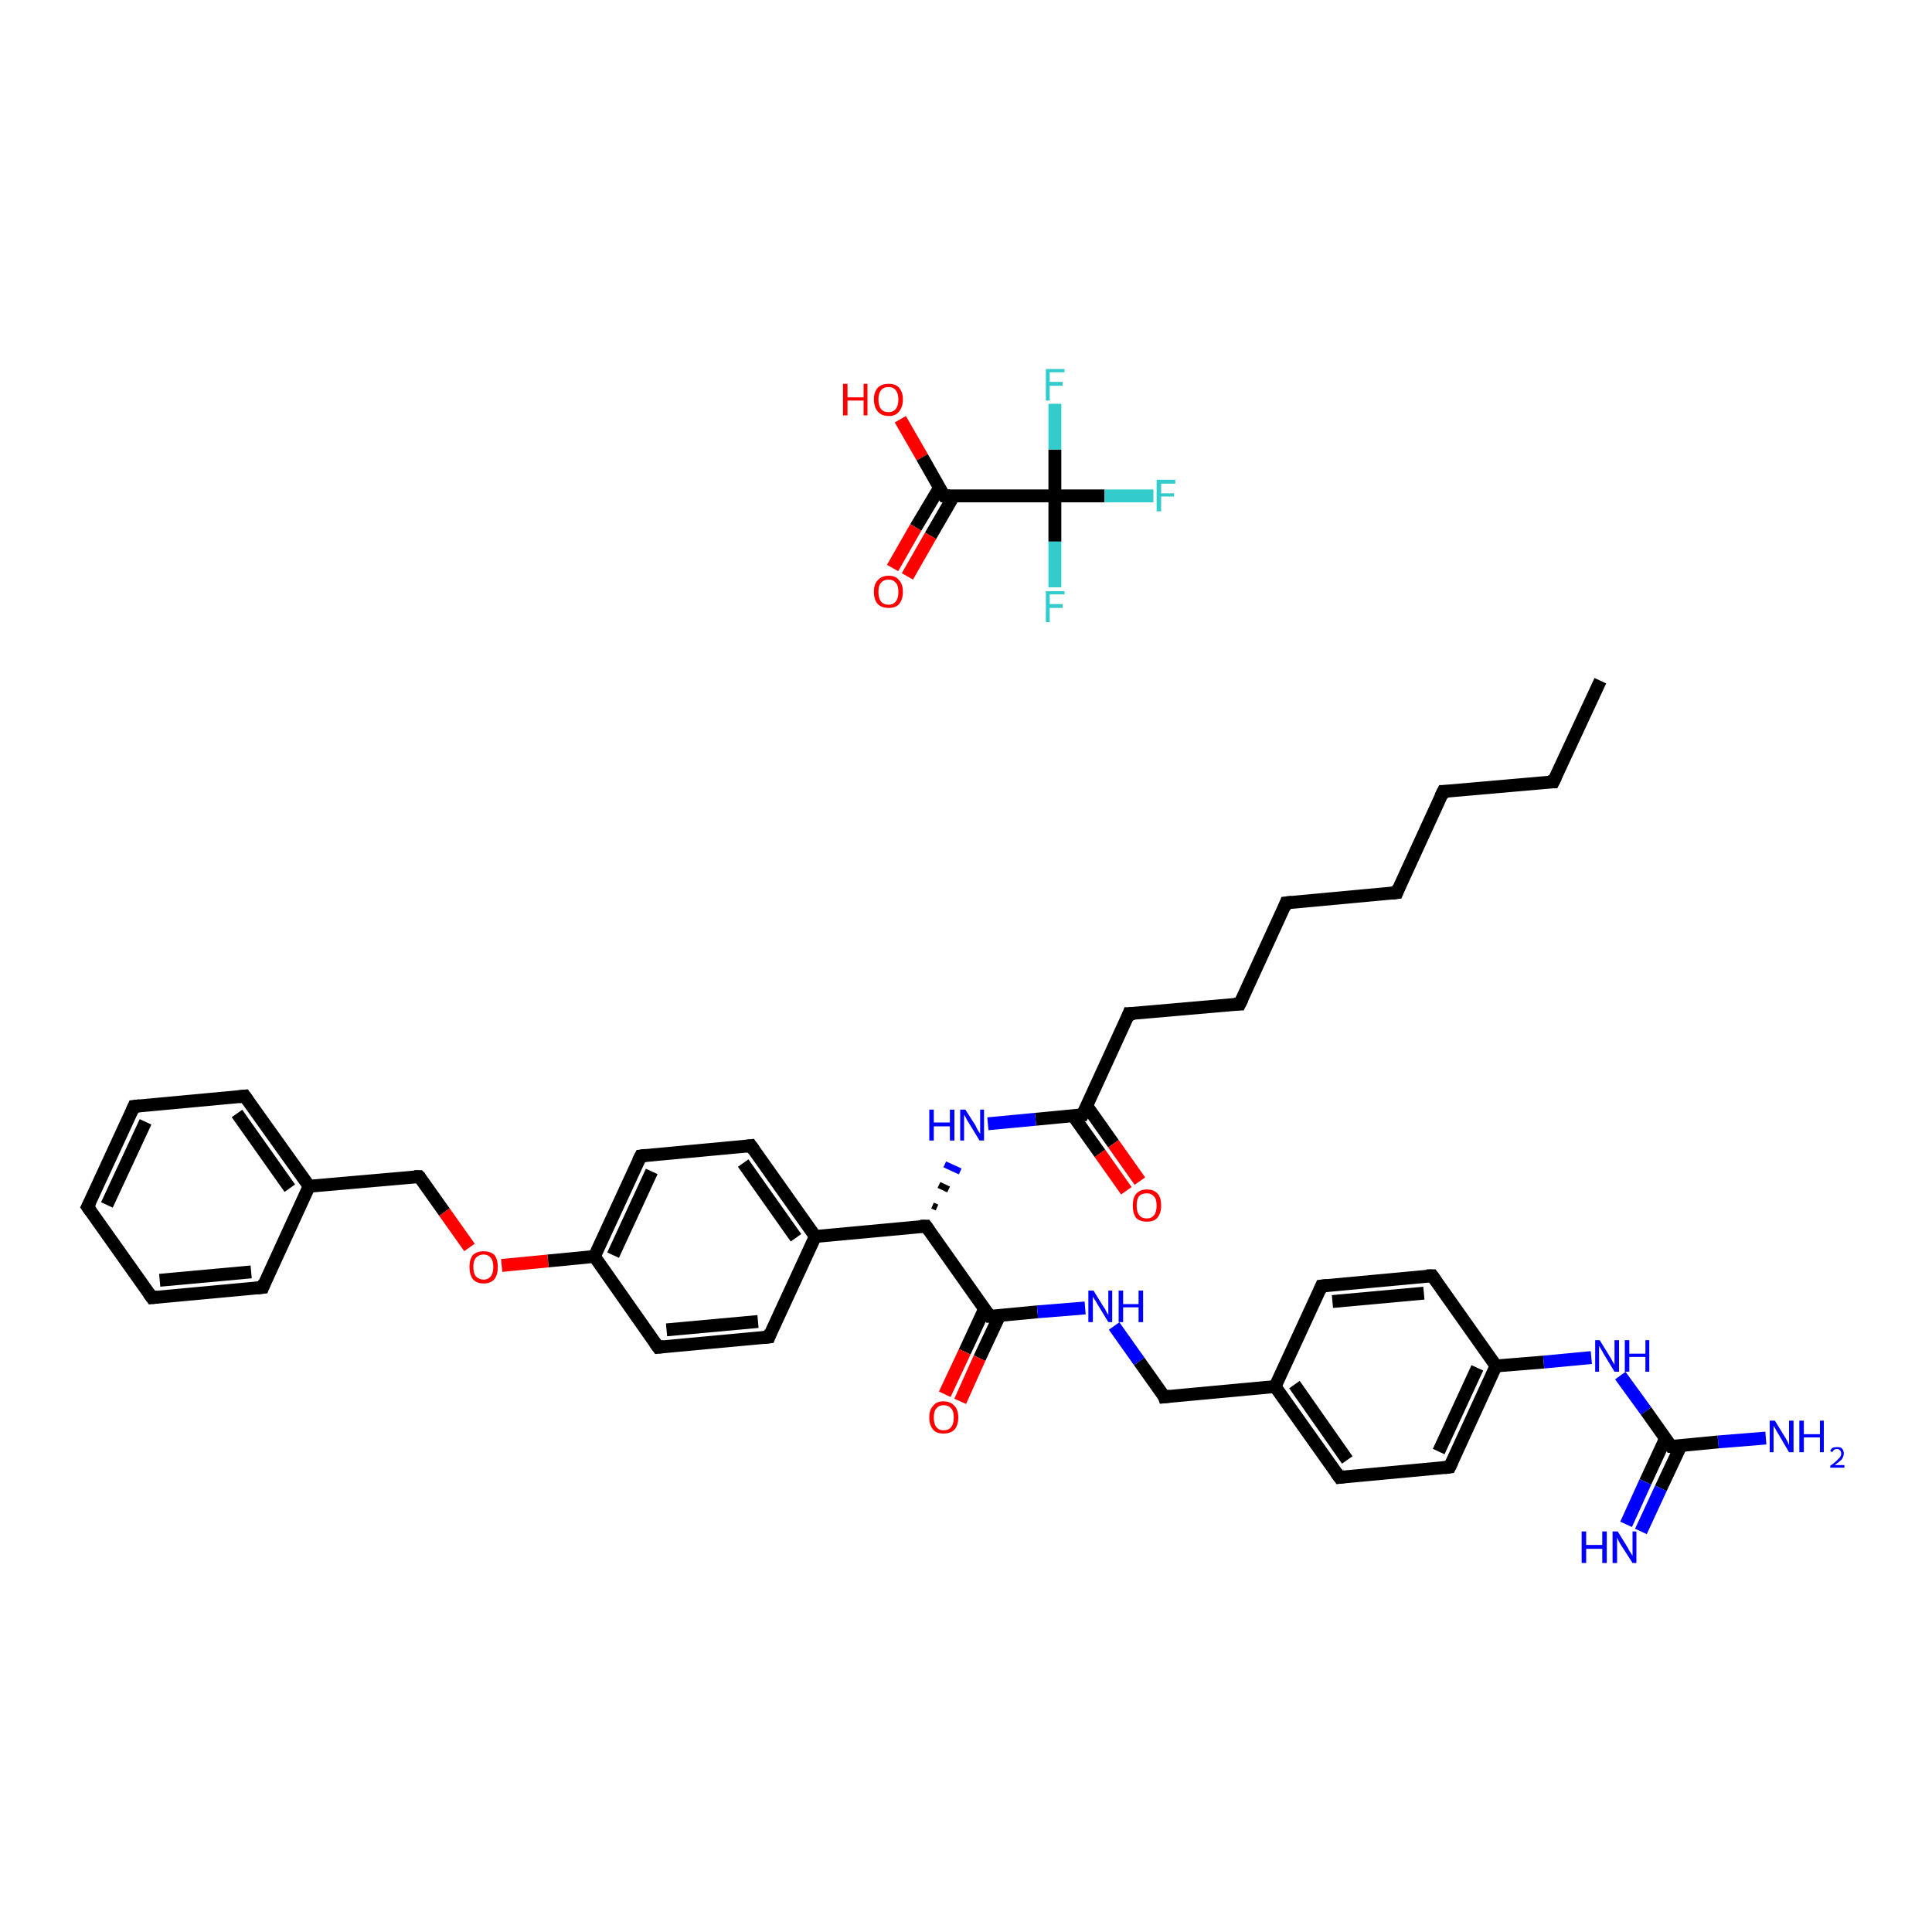 <?xml version='1.0' encoding='iso-8859-1'?>
<svg version='1.1' baseProfile='full'
              xmlns='http://www.w3.org/2000/svg'
                      xmlns:rdkit='http://www.rdkit.org/xml'
                      xmlns:xlink='http://www.w3.org/1999/xlink'
                  xml:space='preserve'
width='300px' height='300px' viewBox='0 0 300 300'>
<!-- END OF HEADER -->
<rect style='opacity:1.0;fill:#FFFFFF;stroke:none' width='300.0' height='300.0' x='0.0' y='0.0'> </rect>
<path class='bond-0 atom-0 atom-1' d='M 139.8,65.1 L 143.2,71.0' style='fill:none;fill-rule:evenodd;stroke:#FF0000;stroke-width:2.0px;stroke-linecap:butt;stroke-linejoin:miter;stroke-opacity:1' />
<path class='bond-0 atom-0 atom-1' d='M 143.2,71.0 L 146.6,77.0' style='fill:none;fill-rule:evenodd;stroke:#000000;stroke-width:2.0px;stroke-linecap:butt;stroke-linejoin:miter;stroke-opacity:1' />
<path class='bond-1 atom-1 atom-2' d='M 145.9,75.7 L 142.2,81.9' style='fill:none;fill-rule:evenodd;stroke:#000000;stroke-width:2.0px;stroke-linecap:butt;stroke-linejoin:miter;stroke-opacity:1' />
<path class='bond-1 atom-1 atom-2' d='M 142.2,81.9 L 138.6,88.2' style='fill:none;fill-rule:evenodd;stroke:#FF0000;stroke-width:2.0px;stroke-linecap:butt;stroke-linejoin:miter;stroke-opacity:1' />
<path class='bond-1 atom-1 atom-2' d='M 148.1,77.0 L 144.5,83.2' style='fill:none;fill-rule:evenodd;stroke:#000000;stroke-width:2.0px;stroke-linecap:butt;stroke-linejoin:miter;stroke-opacity:1' />
<path class='bond-1 atom-1 atom-2' d='M 144.5,83.2 L 140.9,89.5' style='fill:none;fill-rule:evenodd;stroke:#FF0000;stroke-width:2.0px;stroke-linecap:butt;stroke-linejoin:miter;stroke-opacity:1' />
<path class='bond-2 atom-1 atom-3' d='M 146.6,77.0 L 163.8,77.0' style='fill:none;fill-rule:evenodd;stroke:#000000;stroke-width:2.0px;stroke-linecap:butt;stroke-linejoin:miter;stroke-opacity:1' />
<path class='bond-3 atom-3 atom-4' d='M 163.8,77.0 L 171.5,77.0' style='fill:none;fill-rule:evenodd;stroke:#000000;stroke-width:2.0px;stroke-linecap:butt;stroke-linejoin:miter;stroke-opacity:1' />
<path class='bond-3 atom-3 atom-4' d='M 171.5,77.0 L 179.1,77.0' style='fill:none;fill-rule:evenodd;stroke:#33CCCC;stroke-width:2.0px;stroke-linecap:butt;stroke-linejoin:miter;stroke-opacity:1' />
<path class='bond-4 atom-3 atom-5' d='M 163.8,77.0 L 163.8,84.1' style='fill:none;fill-rule:evenodd;stroke:#000000;stroke-width:2.0px;stroke-linecap:butt;stroke-linejoin:miter;stroke-opacity:1' />
<path class='bond-4 atom-3 atom-5' d='M 163.8,84.1 L 163.8,91.2' style='fill:none;fill-rule:evenodd;stroke:#33CCCC;stroke-width:2.0px;stroke-linecap:butt;stroke-linejoin:miter;stroke-opacity:1' />
<path class='bond-5 atom-3 atom-6' d='M 163.8,77.0 L 163.8,69.8' style='fill:none;fill-rule:evenodd;stroke:#000000;stroke-width:2.0px;stroke-linecap:butt;stroke-linejoin:miter;stroke-opacity:1' />
<path class='bond-5 atom-3 atom-6' d='M 163.8,69.8 L 163.8,62.7' style='fill:none;fill-rule:evenodd;stroke:#33CCCC;stroke-width:2.0px;stroke-linecap:butt;stroke-linejoin:miter;stroke-opacity:1' />
<path class='bond-6 atom-7 atom-8' d='M 248.5,105.7 L 241.2,121.4' style='fill:none;fill-rule:evenodd;stroke:#000000;stroke-width:2.0px;stroke-linecap:butt;stroke-linejoin:miter;stroke-opacity:1' />
<path class='bond-7 atom-8 atom-9' d='M 241.2,121.4 L 224.1,122.9' style='fill:none;fill-rule:evenodd;stroke:#000000;stroke-width:2.0px;stroke-linecap:butt;stroke-linejoin:miter;stroke-opacity:1' />
<path class='bond-8 atom-9 atom-10' d='M 224.1,122.9 L 216.9,138.6' style='fill:none;fill-rule:evenodd;stroke:#000000;stroke-width:2.0px;stroke-linecap:butt;stroke-linejoin:miter;stroke-opacity:1' />
<path class='bond-9 atom-10 atom-11' d='M 216.9,138.6 L 199.7,140.2' style='fill:none;fill-rule:evenodd;stroke:#000000;stroke-width:2.0px;stroke-linecap:butt;stroke-linejoin:miter;stroke-opacity:1' />
<path class='bond-10 atom-11 atom-12' d='M 199.7,140.2 L 192.5,155.9' style='fill:none;fill-rule:evenodd;stroke:#000000;stroke-width:2.0px;stroke-linecap:butt;stroke-linejoin:miter;stroke-opacity:1' />
<path class='bond-11 atom-12 atom-13' d='M 192.5,155.9 L 175.3,157.4' style='fill:none;fill-rule:evenodd;stroke:#000000;stroke-width:2.0px;stroke-linecap:butt;stroke-linejoin:miter;stroke-opacity:1' />
<path class='bond-12 atom-13 atom-14' d='M 175.3,157.4 L 168.1,173.1' style='fill:none;fill-rule:evenodd;stroke:#000000;stroke-width:2.0px;stroke-linecap:butt;stroke-linejoin:miter;stroke-opacity:1' />
<path class='bond-13 atom-14 atom-15' d='M 166.6,173.2 L 170.8,179.1' style='fill:none;fill-rule:evenodd;stroke:#000000;stroke-width:2.0px;stroke-linecap:butt;stroke-linejoin:miter;stroke-opacity:1' />
<path class='bond-13 atom-14 atom-15' d='M 170.8,179.1 L 174.9,184.9' style='fill:none;fill-rule:evenodd;stroke:#FF0000;stroke-width:2.0px;stroke-linecap:butt;stroke-linejoin:miter;stroke-opacity:1' />
<path class='bond-13 atom-14 atom-15' d='M 168.8,171.8 L 172.9,177.6' style='fill:none;fill-rule:evenodd;stroke:#000000;stroke-width:2.0px;stroke-linecap:butt;stroke-linejoin:miter;stroke-opacity:1' />
<path class='bond-13 atom-14 atom-15' d='M 172.9,177.6 L 177.0,183.4' style='fill:none;fill-rule:evenodd;stroke:#FF0000;stroke-width:2.0px;stroke-linecap:butt;stroke-linejoin:miter;stroke-opacity:1' />
<path class='bond-14 atom-14 atom-16' d='M 168.1,173.1 L 160.8,173.8' style='fill:none;fill-rule:evenodd;stroke:#000000;stroke-width:2.0px;stroke-linecap:butt;stroke-linejoin:miter;stroke-opacity:1' />
<path class='bond-14 atom-14 atom-16' d='M 160.8,173.8 L 153.4,174.5' style='fill:none;fill-rule:evenodd;stroke:#0000FF;stroke-width:2.0px;stroke-linecap:butt;stroke-linejoin:miter;stroke-opacity:1' />
<path class='bond-15 atom-17 atom-16' d='M 145.5,187.5 L 144.8,187.2' style='fill:none;fill-rule:evenodd;stroke:#000000;stroke-width:1.0px;stroke-linecap:butt;stroke-linejoin:miter;stroke-opacity:1' />
<path class='bond-15 atom-17 atom-16' d='M 147.3,184.7 L 145.8,184.0' style='fill:none;fill-rule:evenodd;stroke:#000000;stroke-width:1.0px;stroke-linecap:butt;stroke-linejoin:miter;stroke-opacity:1' />
<path class='bond-15 atom-17 atom-16' d='M 149.1,181.9 L 146.7,180.8' style='fill:none;fill-rule:evenodd;stroke:#0000FF;stroke-width:1.0px;stroke-linecap:butt;stroke-linejoin:miter;stroke-opacity:1' />
<path class='bond-16 atom-17 atom-18' d='M 143.8,190.4 L 153.7,204.4' style='fill:none;fill-rule:evenodd;stroke:#000000;stroke-width:2.0px;stroke-linecap:butt;stroke-linejoin:miter;stroke-opacity:1' />
<path class='bond-17 atom-18 atom-19' d='M 152.9,203.2 L 149.8,209.9' style='fill:none;fill-rule:evenodd;stroke:#000000;stroke-width:2.0px;stroke-linecap:butt;stroke-linejoin:miter;stroke-opacity:1' />
<path class='bond-17 atom-18 atom-19' d='M 149.8,209.9 L 146.7,216.5' style='fill:none;fill-rule:evenodd;stroke:#FF0000;stroke-width:2.0px;stroke-linecap:butt;stroke-linejoin:miter;stroke-opacity:1' />
<path class='bond-17 atom-18 atom-19' d='M 155.2,204.3 L 152.1,210.9' style='fill:none;fill-rule:evenodd;stroke:#000000;stroke-width:2.0px;stroke-linecap:butt;stroke-linejoin:miter;stroke-opacity:1' />
<path class='bond-17 atom-18 atom-19' d='M 152.1,210.9 L 149.1,217.6' style='fill:none;fill-rule:evenodd;stroke:#FF0000;stroke-width:2.0px;stroke-linecap:butt;stroke-linejoin:miter;stroke-opacity:1' />
<path class='bond-18 atom-18 atom-20' d='M 153.7,204.4 L 161.1,203.7' style='fill:none;fill-rule:evenodd;stroke:#000000;stroke-width:2.0px;stroke-linecap:butt;stroke-linejoin:miter;stroke-opacity:1' />
<path class='bond-18 atom-18 atom-20' d='M 161.1,203.7 L 168.5,203.1' style='fill:none;fill-rule:evenodd;stroke:#0000FF;stroke-width:2.0px;stroke-linecap:butt;stroke-linejoin:miter;stroke-opacity:1' />
<path class='bond-19 atom-20 atom-21' d='M 173.0,205.9 L 176.9,211.4' style='fill:none;fill-rule:evenodd;stroke:#0000FF;stroke-width:2.0px;stroke-linecap:butt;stroke-linejoin:miter;stroke-opacity:1' />
<path class='bond-19 atom-20 atom-21' d='M 176.9,211.4 L 180.8,216.9' style='fill:none;fill-rule:evenodd;stroke:#000000;stroke-width:2.0px;stroke-linecap:butt;stroke-linejoin:miter;stroke-opacity:1' />
<path class='bond-20 atom-21 atom-22' d='M 180.8,216.9 L 198.0,215.3' style='fill:none;fill-rule:evenodd;stroke:#000000;stroke-width:2.0px;stroke-linecap:butt;stroke-linejoin:miter;stroke-opacity:1' />
<path class='bond-21 atom-22 atom-23' d='M 198.0,215.3 L 208.0,229.4' style='fill:none;fill-rule:evenodd;stroke:#000000;stroke-width:2.0px;stroke-linecap:butt;stroke-linejoin:miter;stroke-opacity:1' />
<path class='bond-21 atom-22 atom-23' d='M 201.0,215.0 L 209.2,226.7' style='fill:none;fill-rule:evenodd;stroke:#000000;stroke-width:2.0px;stroke-linecap:butt;stroke-linejoin:miter;stroke-opacity:1' />
<path class='bond-22 atom-23 atom-24' d='M 208.0,229.4 L 225.1,227.8' style='fill:none;fill-rule:evenodd;stroke:#000000;stroke-width:2.0px;stroke-linecap:butt;stroke-linejoin:miter;stroke-opacity:1' />
<path class='bond-23 atom-24 atom-25' d='M 225.1,227.8 L 232.3,212.1' style='fill:none;fill-rule:evenodd;stroke:#000000;stroke-width:2.0px;stroke-linecap:butt;stroke-linejoin:miter;stroke-opacity:1' />
<path class='bond-23 atom-24 atom-25' d='M 223.4,225.4 L 229.4,212.4' style='fill:none;fill-rule:evenodd;stroke:#000000;stroke-width:2.0px;stroke-linecap:butt;stroke-linejoin:miter;stroke-opacity:1' />
<path class='bond-24 atom-25 atom-26' d='M 232.3,212.1 L 239.7,211.5' style='fill:none;fill-rule:evenodd;stroke:#000000;stroke-width:2.0px;stroke-linecap:butt;stroke-linejoin:miter;stroke-opacity:1' />
<path class='bond-24 atom-25 atom-26' d='M 239.7,211.5 L 247.1,210.8' style='fill:none;fill-rule:evenodd;stroke:#0000FF;stroke-width:2.0px;stroke-linecap:butt;stroke-linejoin:miter;stroke-opacity:1' />
<path class='bond-25 atom-26 atom-27' d='M 251.6,213.6 L 255.6,219.1' style='fill:none;fill-rule:evenodd;stroke:#0000FF;stroke-width:2.0px;stroke-linecap:butt;stroke-linejoin:miter;stroke-opacity:1' />
<path class='bond-25 atom-26 atom-27' d='M 255.6,219.1 L 259.5,224.6' style='fill:none;fill-rule:evenodd;stroke:#000000;stroke-width:2.0px;stroke-linecap:butt;stroke-linejoin:miter;stroke-opacity:1' />
<path class='bond-26 atom-27 atom-28' d='M 259.5,224.6 L 266.8,223.9' style='fill:none;fill-rule:evenodd;stroke:#000000;stroke-width:2.0px;stroke-linecap:butt;stroke-linejoin:miter;stroke-opacity:1' />
<path class='bond-26 atom-27 atom-28' d='M 266.8,223.9 L 274.2,223.3' style='fill:none;fill-rule:evenodd;stroke:#0000FF;stroke-width:2.0px;stroke-linecap:butt;stroke-linejoin:miter;stroke-opacity:1' />
<path class='bond-27 atom-27 atom-29' d='M 258.6,223.4 L 255.5,230.1' style='fill:none;fill-rule:evenodd;stroke:#000000;stroke-width:2.0px;stroke-linecap:butt;stroke-linejoin:miter;stroke-opacity:1' />
<path class='bond-27 atom-27 atom-29' d='M 255.5,230.1 L 252.5,236.7' style='fill:none;fill-rule:evenodd;stroke:#0000FF;stroke-width:2.0px;stroke-linecap:butt;stroke-linejoin:miter;stroke-opacity:1' />
<path class='bond-27 atom-27 atom-29' d='M 261.0,224.5 L 257.9,231.1' style='fill:none;fill-rule:evenodd;stroke:#000000;stroke-width:2.0px;stroke-linecap:butt;stroke-linejoin:miter;stroke-opacity:1' />
<path class='bond-27 atom-27 atom-29' d='M 257.9,231.1 L 254.8,237.8' style='fill:none;fill-rule:evenodd;stroke:#0000FF;stroke-width:2.0px;stroke-linecap:butt;stroke-linejoin:miter;stroke-opacity:1' />
<path class='bond-28 atom-25 atom-30' d='M 232.3,212.1 L 222.4,198.1' style='fill:none;fill-rule:evenodd;stroke:#000000;stroke-width:2.0px;stroke-linecap:butt;stroke-linejoin:miter;stroke-opacity:1' />
<path class='bond-29 atom-30 atom-31' d='M 222.4,198.1 L 205.2,199.7' style='fill:none;fill-rule:evenodd;stroke:#000000;stroke-width:2.0px;stroke-linecap:butt;stroke-linejoin:miter;stroke-opacity:1' />
<path class='bond-29 atom-30 atom-31' d='M 221.1,200.8 L 206.9,202.1' style='fill:none;fill-rule:evenodd;stroke:#000000;stroke-width:2.0px;stroke-linecap:butt;stroke-linejoin:miter;stroke-opacity:1' />
<path class='bond-30 atom-17 atom-32' d='M 143.8,190.4 L 126.6,192.0' style='fill:none;fill-rule:evenodd;stroke:#000000;stroke-width:2.0px;stroke-linecap:butt;stroke-linejoin:miter;stroke-opacity:1' />
<path class='bond-31 atom-32 atom-33' d='M 126.6,192.0 L 116.6,177.9' style='fill:none;fill-rule:evenodd;stroke:#000000;stroke-width:2.0px;stroke-linecap:butt;stroke-linejoin:miter;stroke-opacity:1' />
<path class='bond-31 atom-32 atom-33' d='M 123.6,192.2 L 115.4,180.6' style='fill:none;fill-rule:evenodd;stroke:#000000;stroke-width:2.0px;stroke-linecap:butt;stroke-linejoin:miter;stroke-opacity:1' />
<path class='bond-32 atom-33 atom-34' d='M 116.6,177.9 L 99.5,179.5' style='fill:none;fill-rule:evenodd;stroke:#000000;stroke-width:2.0px;stroke-linecap:butt;stroke-linejoin:miter;stroke-opacity:1' />
<path class='bond-33 atom-34 atom-35' d='M 99.5,179.5 L 92.3,195.1' style='fill:none;fill-rule:evenodd;stroke:#000000;stroke-width:2.0px;stroke-linecap:butt;stroke-linejoin:miter;stroke-opacity:1' />
<path class='bond-33 atom-34 atom-35' d='M 101.2,181.9 L 95.2,194.9' style='fill:none;fill-rule:evenodd;stroke:#000000;stroke-width:2.0px;stroke-linecap:butt;stroke-linejoin:miter;stroke-opacity:1' />
<path class='bond-34 atom-35 atom-36' d='M 92.3,195.1 L 85.1,195.8' style='fill:none;fill-rule:evenodd;stroke:#000000;stroke-width:2.0px;stroke-linecap:butt;stroke-linejoin:miter;stroke-opacity:1' />
<path class='bond-34 atom-35 atom-36' d='M 85.1,195.8 L 77.9,196.5' style='fill:none;fill-rule:evenodd;stroke:#FF0000;stroke-width:2.0px;stroke-linecap:butt;stroke-linejoin:miter;stroke-opacity:1' />
<path class='bond-35 atom-36 atom-37' d='M 72.9,193.7 L 69.0,188.2' style='fill:none;fill-rule:evenodd;stroke:#FF0000;stroke-width:2.0px;stroke-linecap:butt;stroke-linejoin:miter;stroke-opacity:1' />
<path class='bond-35 atom-36 atom-37' d='M 69.0,188.2 L 65.1,182.7' style='fill:none;fill-rule:evenodd;stroke:#000000;stroke-width:2.0px;stroke-linecap:butt;stroke-linejoin:miter;stroke-opacity:1' />
<path class='bond-36 atom-37 atom-38' d='M 65.1,182.7 L 48.0,184.2' style='fill:none;fill-rule:evenodd;stroke:#000000;stroke-width:2.0px;stroke-linecap:butt;stroke-linejoin:miter;stroke-opacity:1' />
<path class='bond-37 atom-38 atom-39' d='M 48.0,184.2 L 38.0,170.2' style='fill:none;fill-rule:evenodd;stroke:#000000;stroke-width:2.0px;stroke-linecap:butt;stroke-linejoin:miter;stroke-opacity:1' />
<path class='bond-37 atom-38 atom-39' d='M 45.0,184.5 L 36.8,172.9' style='fill:none;fill-rule:evenodd;stroke:#000000;stroke-width:2.0px;stroke-linecap:butt;stroke-linejoin:miter;stroke-opacity:1' />
<path class='bond-38 atom-39 atom-40' d='M 38.0,170.2 L 20.8,171.8' style='fill:none;fill-rule:evenodd;stroke:#000000;stroke-width:2.0px;stroke-linecap:butt;stroke-linejoin:miter;stroke-opacity:1' />
<path class='bond-39 atom-40 atom-41' d='M 20.8,171.8 L 13.6,187.4' style='fill:none;fill-rule:evenodd;stroke:#000000;stroke-width:2.0px;stroke-linecap:butt;stroke-linejoin:miter;stroke-opacity:1' />
<path class='bond-39 atom-40 atom-41' d='M 22.6,174.2 L 16.6,187.1' style='fill:none;fill-rule:evenodd;stroke:#000000;stroke-width:2.0px;stroke-linecap:butt;stroke-linejoin:miter;stroke-opacity:1' />
<path class='bond-40 atom-41 atom-42' d='M 13.6,187.4 L 23.6,201.5' style='fill:none;fill-rule:evenodd;stroke:#000000;stroke-width:2.0px;stroke-linecap:butt;stroke-linejoin:miter;stroke-opacity:1' />
<path class='bond-41 atom-42 atom-43' d='M 23.6,201.5 L 40.8,199.9' style='fill:none;fill-rule:evenodd;stroke:#000000;stroke-width:2.0px;stroke-linecap:butt;stroke-linejoin:miter;stroke-opacity:1' />
<path class='bond-41 atom-42 atom-43' d='M 24.8,198.8 L 39.0,197.5' style='fill:none;fill-rule:evenodd;stroke:#000000;stroke-width:2.0px;stroke-linecap:butt;stroke-linejoin:miter;stroke-opacity:1' />
<path class='bond-42 atom-35 atom-44' d='M 92.3,195.1 L 102.2,209.2' style='fill:none;fill-rule:evenodd;stroke:#000000;stroke-width:2.0px;stroke-linecap:butt;stroke-linejoin:miter;stroke-opacity:1' />
<path class='bond-43 atom-44 atom-45' d='M 102.2,209.2 L 119.4,207.6' style='fill:none;fill-rule:evenodd;stroke:#000000;stroke-width:2.0px;stroke-linecap:butt;stroke-linejoin:miter;stroke-opacity:1' />
<path class='bond-43 atom-44 atom-45' d='M 103.5,206.5 L 117.7,205.2' style='fill:none;fill-rule:evenodd;stroke:#000000;stroke-width:2.0px;stroke-linecap:butt;stroke-linejoin:miter;stroke-opacity:1' />
<path class='bond-44 atom-31 atom-22' d='M 205.2,199.7 L 198.0,215.3' style='fill:none;fill-rule:evenodd;stroke:#000000;stroke-width:2.0px;stroke-linecap:butt;stroke-linejoin:miter;stroke-opacity:1' />
<path class='bond-45 atom-45 atom-32' d='M 119.4,207.6 L 126.6,192.0' style='fill:none;fill-rule:evenodd;stroke:#000000;stroke-width:2.0px;stroke-linecap:butt;stroke-linejoin:miter;stroke-opacity:1' />
<path class='bond-46 atom-43 atom-38' d='M 40.8,199.9 L 48.0,184.2' style='fill:none;fill-rule:evenodd;stroke:#000000;stroke-width:2.0px;stroke-linecap:butt;stroke-linejoin:miter;stroke-opacity:1' />
<path d='M 146.4,76.7 L 146.6,77.0 L 147.5,77.0' style='fill:none;stroke:#000000;stroke-width:2.0px;stroke-linecap:butt;stroke-linejoin:miter;stroke-opacity:1;' />
<path d='M 241.6,120.6 L 241.2,121.4 L 240.4,121.4' style='fill:none;stroke:#000000;stroke-width:2.0px;stroke-linecap:butt;stroke-linejoin:miter;stroke-opacity:1;' />
<path d='M 224.9,122.9 L 224.1,122.9 L 223.7,123.7' style='fill:none;stroke:#000000;stroke-width:2.0px;stroke-linecap:butt;stroke-linejoin:miter;stroke-opacity:1;' />
<path d='M 217.2,137.8 L 216.9,138.6 L 216.0,138.7' style='fill:none;stroke:#000000;stroke-width:2.0px;stroke-linecap:butt;stroke-linejoin:miter;stroke-opacity:1;' />
<path d='M 200.6,140.1 L 199.7,140.2 L 199.4,141.0' style='fill:none;stroke:#000000;stroke-width:2.0px;stroke-linecap:butt;stroke-linejoin:miter;stroke-opacity:1;' />
<path d='M 192.9,155.1 L 192.5,155.9 L 191.6,155.9' style='fill:none;stroke:#000000;stroke-width:2.0px;stroke-linecap:butt;stroke-linejoin:miter;stroke-opacity:1;' />
<path d='M 176.2,157.4 L 175.3,157.4 L 175.0,158.2' style='fill:none;stroke:#000000;stroke-width:2.0px;stroke-linecap:butt;stroke-linejoin:miter;stroke-opacity:1;' />
<path d='M 168.5,172.3 L 168.1,173.1 L 167.8,173.1' style='fill:none;stroke:#000000;stroke-width:2.0px;stroke-linecap:butt;stroke-linejoin:miter;stroke-opacity:1;' />
<path d='M 144.3,191.1 L 143.8,190.4 L 142.9,190.4' style='fill:none;stroke:#000000;stroke-width:2.0px;stroke-linecap:butt;stroke-linejoin:miter;stroke-opacity:1;' />
<path d='M 153.2,203.7 L 153.7,204.4 L 154.1,204.4' style='fill:none;stroke:#000000;stroke-width:2.0px;stroke-linecap:butt;stroke-linejoin:miter;stroke-opacity:1;' />
<path d='M 180.7,216.6 L 180.8,216.9 L 181.7,216.8' style='fill:none;stroke:#000000;stroke-width:2.0px;stroke-linecap:butt;stroke-linejoin:miter;stroke-opacity:1;' />
<path d='M 207.5,228.7 L 208.0,229.4 L 208.8,229.3' style='fill:none;stroke:#000000;stroke-width:2.0px;stroke-linecap:butt;stroke-linejoin:miter;stroke-opacity:1;' />
<path d='M 224.3,227.9 L 225.1,227.8 L 225.5,227.0' style='fill:none;stroke:#000000;stroke-width:2.0px;stroke-linecap:butt;stroke-linejoin:miter;stroke-opacity:1;' />
<path d='M 259.3,224.3 L 259.5,224.6 L 259.8,224.6' style='fill:none;stroke:#000000;stroke-width:2.0px;stroke-linecap:butt;stroke-linejoin:miter;stroke-opacity:1;' />
<path d='M 222.9,198.8 L 222.4,198.1 L 221.5,198.1' style='fill:none;stroke:#000000;stroke-width:2.0px;stroke-linecap:butt;stroke-linejoin:miter;stroke-opacity:1;' />
<path d='M 206.1,199.6 L 205.2,199.7 L 204.9,200.4' style='fill:none;stroke:#000000;stroke-width:2.0px;stroke-linecap:butt;stroke-linejoin:miter;stroke-opacity:1;' />
<path d='M 117.1,178.6 L 116.6,177.9 L 115.8,178.0' style='fill:none;stroke:#000000;stroke-width:2.0px;stroke-linecap:butt;stroke-linejoin:miter;stroke-opacity:1;' />
<path d='M 100.3,179.4 L 99.5,179.5 L 99.1,180.3' style='fill:none;stroke:#000000;stroke-width:2.0px;stroke-linecap:butt;stroke-linejoin:miter;stroke-opacity:1;' />
<path d='M 65.3,182.9 L 65.1,182.7 L 64.3,182.7' style='fill:none;stroke:#000000;stroke-width:2.0px;stroke-linecap:butt;stroke-linejoin:miter;stroke-opacity:1;' />
<path d='M 38.5,170.9 L 38.0,170.2 L 37.1,170.3' style='fill:none;stroke:#000000;stroke-width:2.0px;stroke-linecap:butt;stroke-linejoin:miter;stroke-opacity:1;' />
<path d='M 21.7,171.7 L 20.8,171.8 L 20.5,172.5' style='fill:none;stroke:#000000;stroke-width:2.0px;stroke-linecap:butt;stroke-linejoin:miter;stroke-opacity:1;' />
<path d='M 14.0,186.6 L 13.6,187.4 L 14.1,188.1' style='fill:none;stroke:#000000;stroke-width:2.0px;stroke-linecap:butt;stroke-linejoin:miter;stroke-opacity:1;' />
<path d='M 23.1,200.8 L 23.6,201.5 L 24.5,201.4' style='fill:none;stroke:#000000;stroke-width:2.0px;stroke-linecap:butt;stroke-linejoin:miter;stroke-opacity:1;' />
<path d='M 39.9,200.0 L 40.8,199.9 L 41.1,199.1' style='fill:none;stroke:#000000;stroke-width:2.0px;stroke-linecap:butt;stroke-linejoin:miter;stroke-opacity:1;' />
<path d='M 101.7,208.5 L 102.2,209.2 L 103.1,209.1' style='fill:none;stroke:#000000;stroke-width:2.0px;stroke-linecap:butt;stroke-linejoin:miter;stroke-opacity:1;' />
<path d='M 118.5,207.7 L 119.4,207.6 L 119.7,206.8' style='fill:none;stroke:#000000;stroke-width:2.0px;stroke-linecap:butt;stroke-linejoin:miter;stroke-opacity:1;' />
<path class='atom-0' d='M 130.9 59.6
L 131.6 59.6
L 131.6 61.7
L 134.1 61.7
L 134.1 59.6
L 134.7 59.6
L 134.7 64.5
L 134.1 64.5
L 134.1 62.2
L 131.6 62.2
L 131.6 64.5
L 130.9 64.5
L 130.9 59.6
' fill='#FF0000'/>
<path class='atom-0' d='M 135.7 62.0
Q 135.7 60.9, 136.3 60.2
Q 136.9 59.6, 138.0 59.6
Q 139.1 59.6, 139.6 60.2
Q 140.2 60.9, 140.2 62.0
Q 140.2 63.2, 139.6 63.9
Q 139.1 64.6, 138.0 64.6
Q 136.9 64.6, 136.3 63.9
Q 135.7 63.2, 135.7 62.0
M 138.0 64.0
Q 138.7 64.0, 139.1 63.5
Q 139.5 63.0, 139.5 62.0
Q 139.5 61.1, 139.1 60.6
Q 138.7 60.1, 138.0 60.1
Q 137.2 60.1, 136.8 60.6
Q 136.4 61.1, 136.4 62.0
Q 136.4 63.0, 136.8 63.5
Q 137.2 64.0, 138.0 64.0
' fill='#FF0000'/>
<path class='atom-2' d='M 135.7 91.9
Q 135.7 90.7, 136.3 90.1
Q 136.9 89.4, 138.0 89.4
Q 139.1 89.4, 139.6 90.1
Q 140.2 90.7, 140.2 91.9
Q 140.2 93.1, 139.6 93.8
Q 139.1 94.4, 138.0 94.4
Q 136.9 94.4, 136.3 93.8
Q 135.7 93.1, 135.7 91.9
M 138.0 93.9
Q 138.7 93.9, 139.1 93.4
Q 139.5 92.9, 139.5 91.9
Q 139.5 90.9, 139.1 90.5
Q 138.7 90.0, 138.0 90.0
Q 137.2 90.0, 136.8 90.5
Q 136.4 90.9, 136.4 91.9
Q 136.4 92.9, 136.8 93.4
Q 137.2 93.9, 138.0 93.9
' fill='#FF0000'/>
<path class='atom-4' d='M 179.6 74.5
L 182.5 74.5
L 182.5 75.1
L 180.3 75.1
L 180.3 76.6
L 182.3 76.6
L 182.3 77.1
L 180.3 77.1
L 180.3 79.4
L 179.6 79.4
L 179.6 74.5
' fill='#33CCCC'/>
<path class='atom-5' d='M 162.4 91.8
L 165.3 91.8
L 165.3 92.3
L 163.0 92.3
L 163.0 93.8
L 165.0 93.8
L 165.0 94.4
L 163.0 94.4
L 163.0 96.6
L 162.4 96.6
L 162.4 91.8
' fill='#33CCCC'/>
<path class='atom-6' d='M 162.4 57.3
L 165.3 57.3
L 165.3 57.8
L 163.0 57.8
L 163.0 59.3
L 165.0 59.3
L 165.0 59.9
L 163.0 59.9
L 163.0 62.2
L 162.4 62.2
L 162.4 57.3
' fill='#33CCCC'/>
<path class='atom-15' d='M 175.9 187.2
Q 175.9 186.0, 176.4 185.4
Q 177.0 184.7, 178.1 184.7
Q 179.2 184.7, 179.8 185.4
Q 180.3 186.0, 180.3 187.2
Q 180.3 188.4, 179.7 189.1
Q 179.2 189.7, 178.1 189.7
Q 177.0 189.7, 176.4 189.1
Q 175.9 188.4, 175.9 187.2
M 178.1 189.2
Q 178.8 189.2, 179.2 188.7
Q 179.6 188.2, 179.6 187.2
Q 179.6 186.2, 179.2 185.8
Q 178.8 185.3, 178.1 185.3
Q 177.3 185.3, 176.9 185.7
Q 176.5 186.2, 176.5 187.2
Q 176.5 188.2, 176.9 188.7
Q 177.3 189.2, 178.1 189.2
' fill='#FF0000'/>
<path class='atom-16' d='M 144.3 172.3
L 145.0 172.3
L 145.0 174.3
L 147.5 174.3
L 147.5 172.3
L 148.2 172.3
L 148.2 177.1
L 147.5 177.1
L 147.5 174.9
L 145.0 174.9
L 145.0 177.1
L 144.3 177.1
L 144.3 172.3
' fill='#0000FF'/>
<path class='atom-16' d='M 149.9 172.3
L 151.5 174.8
Q 151.6 175.1, 151.9 175.6
Q 152.2 176.0, 152.2 176.1
L 152.2 172.3
L 152.8 172.3
L 152.8 177.1
L 152.1 177.1
L 150.4 174.3
Q 150.2 174.0, 150.0 173.6
Q 149.8 173.2, 149.7 173.1
L 149.7 177.1
L 149.1 177.1
L 149.1 172.3
L 149.9 172.3
' fill='#0000FF'/>
<path class='atom-19' d='M 144.3 220.1
Q 144.3 218.9, 144.9 218.3
Q 145.4 217.6, 146.5 217.6
Q 147.6 217.6, 148.2 218.3
Q 148.8 218.9, 148.8 220.1
Q 148.8 221.3, 148.2 222.0
Q 147.6 222.6, 146.5 222.6
Q 145.4 222.6, 144.9 222.0
Q 144.3 221.3, 144.3 220.1
M 146.5 222.1
Q 147.3 222.1, 147.7 221.6
Q 148.1 221.1, 148.1 220.1
Q 148.1 219.1, 147.7 218.7
Q 147.3 218.2, 146.5 218.2
Q 145.8 218.2, 145.4 218.7
Q 145.0 219.1, 145.0 220.1
Q 145.0 221.1, 145.4 221.6
Q 145.8 222.1, 146.5 222.1
' fill='#FF0000'/>
<path class='atom-20' d='M 169.8 200.4
L 171.4 203.0
Q 171.6 203.2, 171.8 203.7
Q 172.1 204.2, 172.1 204.2
L 172.1 200.4
L 172.7 200.4
L 172.7 205.3
L 172.1 205.3
L 170.4 202.5
Q 170.2 202.1, 169.9 201.7
Q 169.7 201.4, 169.7 201.2
L 169.7 205.3
L 169.0 205.3
L 169.0 200.4
L 169.8 200.4
' fill='#0000FF'/>
<path class='atom-20' d='M 173.7 200.4
L 174.4 200.4
L 174.4 202.5
L 176.8 202.5
L 176.8 200.4
L 177.5 200.4
L 177.5 205.3
L 176.8 205.3
L 176.8 203.0
L 174.4 203.0
L 174.4 205.3
L 173.7 205.3
L 173.7 200.4
' fill='#0000FF'/>
<path class='atom-26' d='M 248.4 208.1
L 250.0 210.7
Q 250.2 211.0, 250.4 211.4
Q 250.7 211.9, 250.7 211.9
L 250.7 208.1
L 251.4 208.1
L 251.4 213.0
L 250.7 213.0
L 249.0 210.2
Q 248.8 209.8, 248.6 209.5
Q 248.4 209.1, 248.3 209.0
L 248.3 213.0
L 247.7 213.0
L 247.7 208.1
L 248.4 208.1
' fill='#0000FF'/>
<path class='atom-26' d='M 252.3 208.1
L 253.0 208.1
L 253.0 210.2
L 255.5 210.2
L 255.5 208.1
L 256.1 208.1
L 256.1 213.0
L 255.5 213.0
L 255.5 210.7
L 253.0 210.7
L 253.0 213.0
L 252.3 213.0
L 252.3 208.1
' fill='#0000FF'/>
<path class='atom-28' d='M 275.6 220.6
L 277.2 223.2
Q 277.3 223.4, 277.6 223.9
Q 277.8 224.4, 277.8 224.4
L 277.8 220.6
L 278.5 220.6
L 278.5 225.5
L 277.8 225.5
L 276.1 222.6
Q 275.9 222.3, 275.7 221.9
Q 275.5 221.6, 275.4 221.4
L 275.4 225.5
L 274.8 225.5
L 274.8 220.6
L 275.6 220.6
' fill='#0000FF'/>
<path class='atom-28' d='M 279.4 220.6
L 280.1 220.6
L 280.1 222.7
L 282.6 222.7
L 282.6 220.6
L 283.2 220.6
L 283.2 225.5
L 282.6 225.5
L 282.6 223.2
L 280.1 223.2
L 280.1 225.5
L 279.4 225.5
L 279.4 220.6
' fill='#0000FF'/>
<path class='atom-28' d='M 284.2 225.3
Q 284.3 225.0, 284.6 224.8
Q 284.9 224.7, 285.3 224.7
Q 285.8 224.7, 286.0 224.9
Q 286.3 225.2, 286.3 225.7
Q 286.3 226.1, 286.0 226.6
Q 285.6 227.0, 284.9 227.5
L 286.4 227.5
L 286.4 227.9
L 284.2 227.9
L 284.2 227.6
Q 284.8 227.2, 285.1 226.9
Q 285.5 226.5, 285.7 226.3
Q 285.9 226.0, 285.9 225.7
Q 285.9 225.4, 285.7 225.2
Q 285.5 225.0, 285.3 225.0
Q 285.0 225.0, 284.8 225.1
Q 284.7 225.2, 284.5 225.5
L 284.2 225.3
' fill='#0000FF'/>
<path class='atom-29' d='M 245.6 237.8
L 246.3 237.8
L 246.3 239.9
L 248.8 239.9
L 248.8 237.8
L 249.5 237.8
L 249.5 242.7
L 248.8 242.7
L 248.8 240.5
L 246.3 240.5
L 246.3 242.7
L 245.6 242.7
L 245.6 237.8
' fill='#0000FF'/>
<path class='atom-29' d='M 251.2 237.8
L 252.8 240.4
Q 252.9 240.7, 253.2 241.1
Q 253.5 241.6, 253.5 241.6
L 253.5 237.8
L 254.1 237.8
L 254.1 242.7
L 253.5 242.7
L 251.7 239.9
Q 251.5 239.6, 251.3 239.2
Q 251.1 238.8, 251.1 238.7
L 251.1 242.7
L 250.4 242.7
L 250.4 237.8
L 251.2 237.8
' fill='#0000FF'/>
<path class='atom-36' d='M 72.9 196.7
Q 72.9 195.6, 73.4 194.9
Q 74.0 194.3, 75.1 194.3
Q 76.2 194.3, 76.8 194.9
Q 77.3 195.6, 77.3 196.7
Q 77.3 197.9, 76.8 198.6
Q 76.2 199.3, 75.1 199.3
Q 74.0 199.3, 73.4 198.6
Q 72.9 197.9, 72.9 196.7
M 75.1 198.7
Q 75.8 198.7, 76.2 198.2
Q 76.6 197.7, 76.6 196.7
Q 76.6 195.8, 76.2 195.3
Q 75.8 194.8, 75.1 194.8
Q 74.4 194.8, 73.9 195.3
Q 73.5 195.8, 73.5 196.7
Q 73.5 197.7, 73.9 198.2
Q 74.4 198.7, 75.1 198.7
' fill='#FF0000'/>
</svg>

